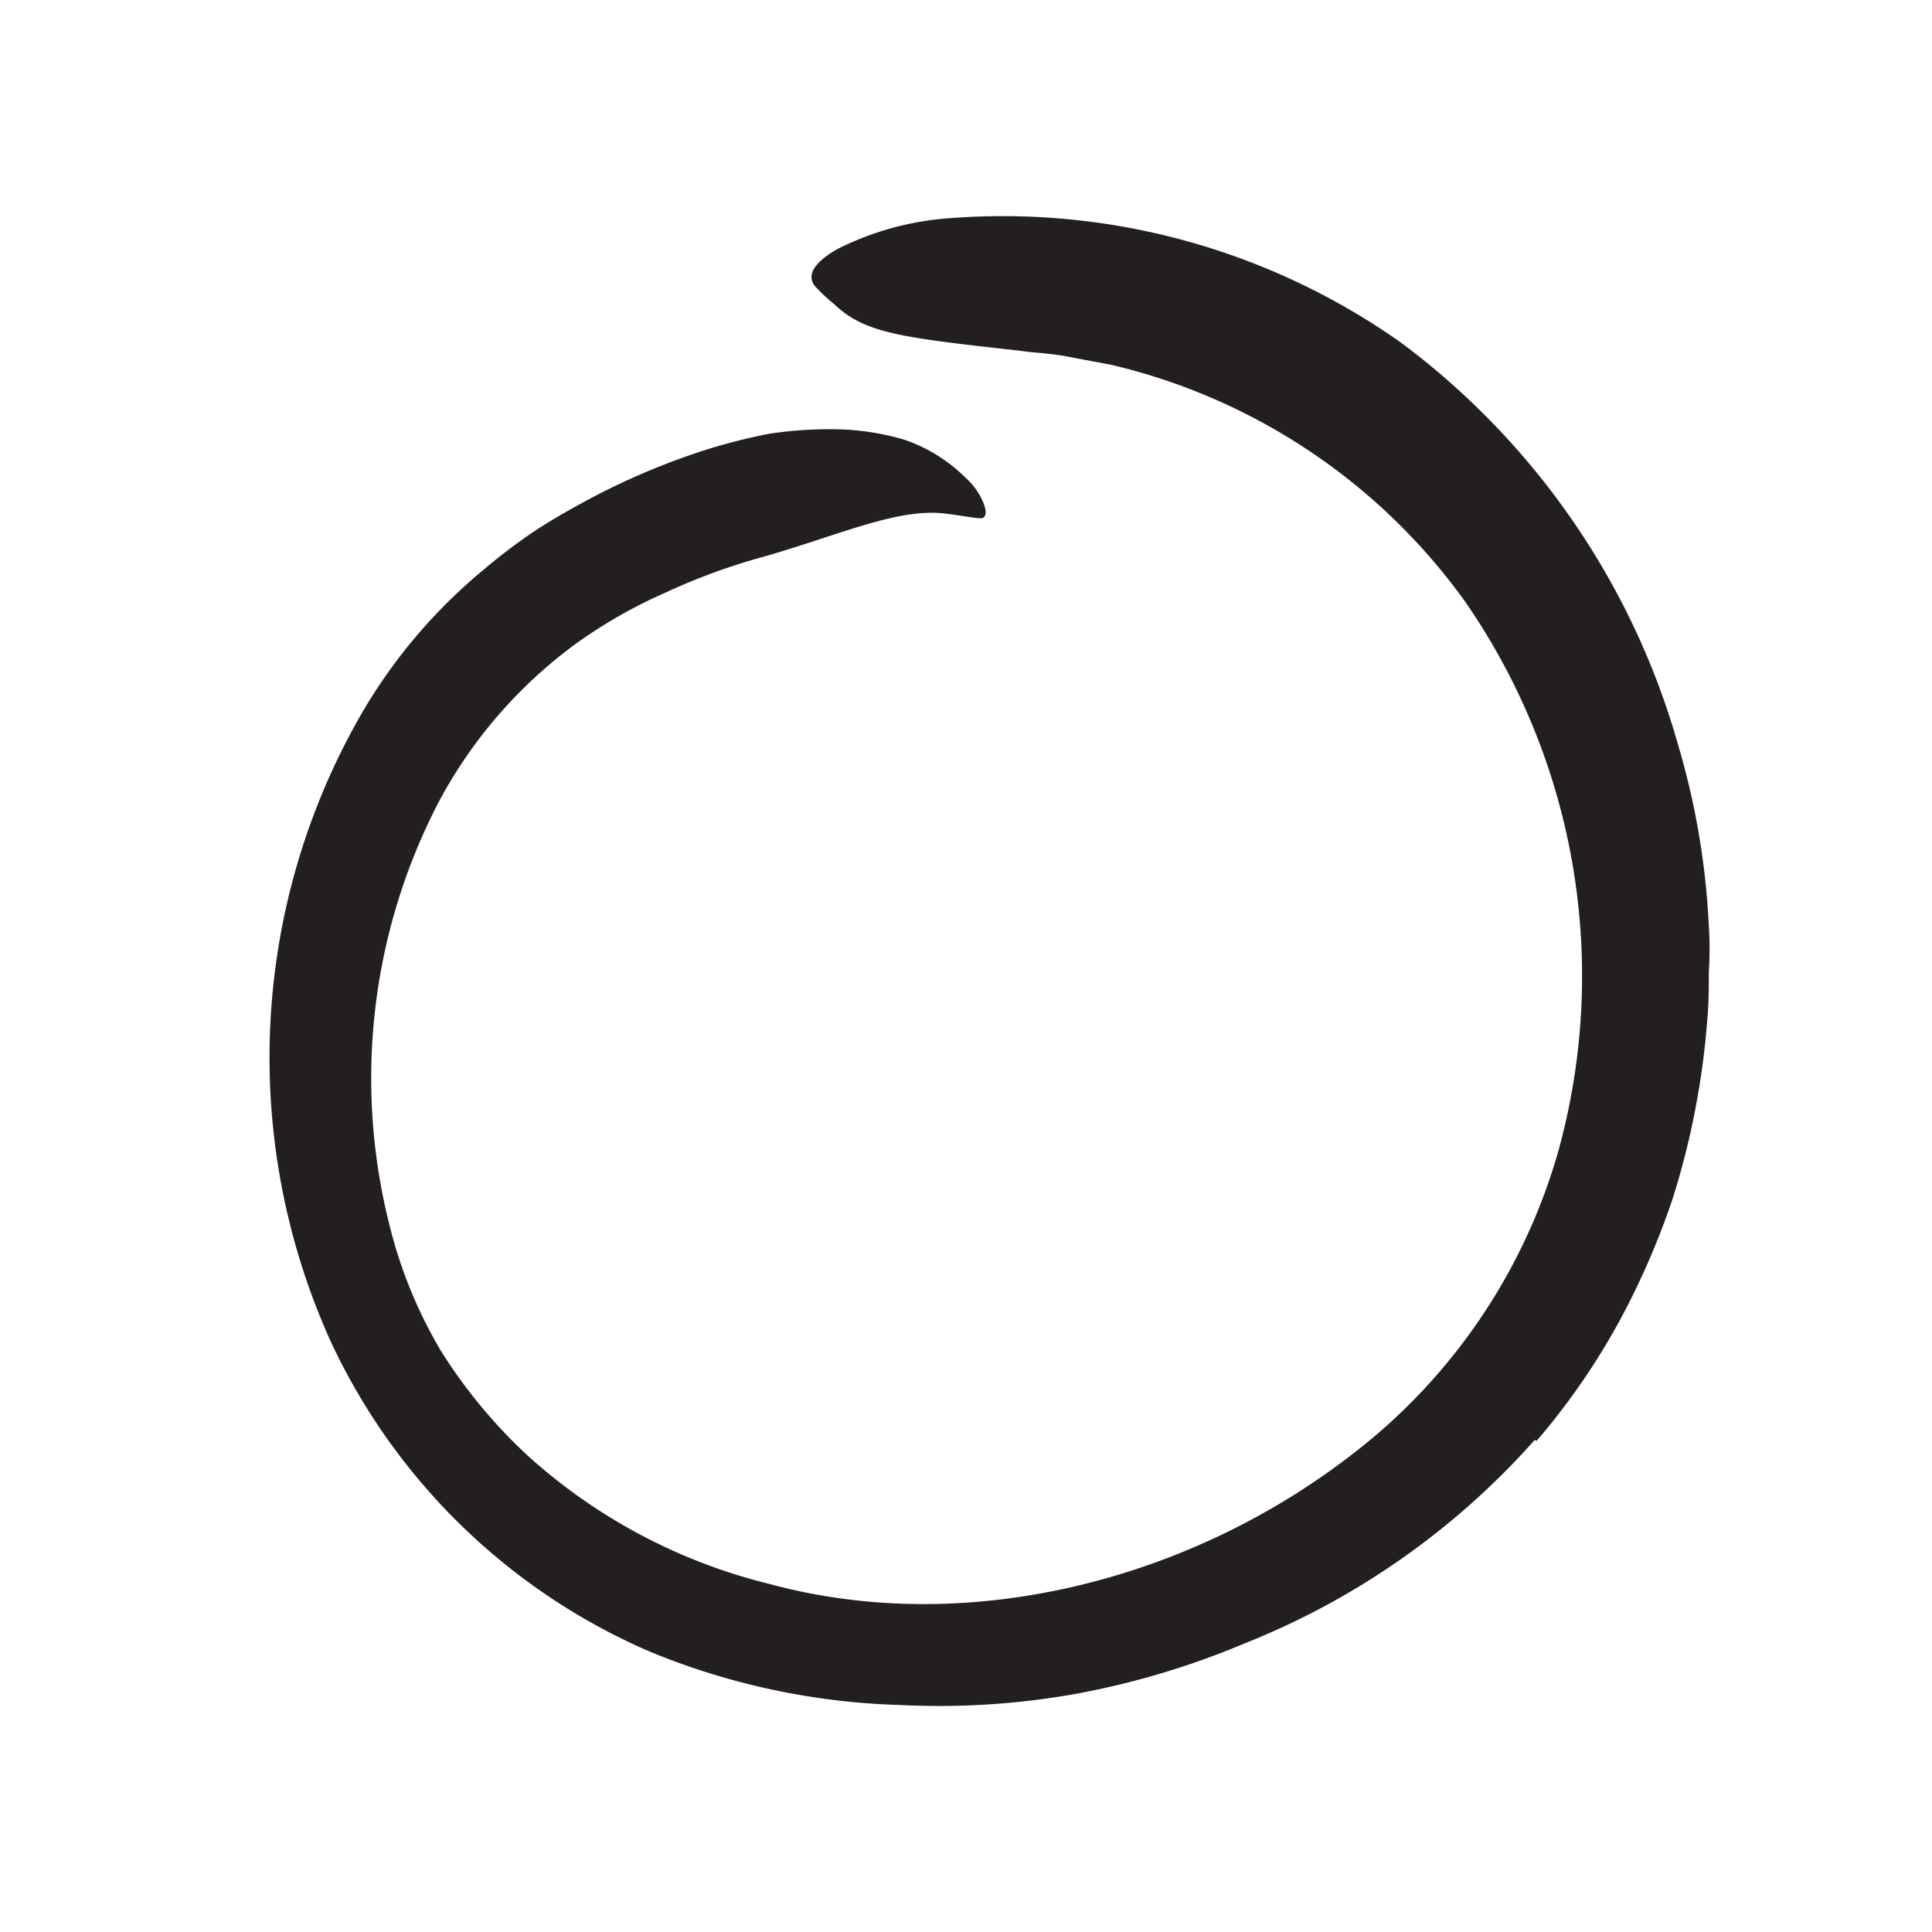 <svg xmlns="http://www.w3.org/2000/svg" width="96" height="96" viewBox="0 0 96 96"><defs><style>.cls-1{fill:#231f20;}</style></defs><title>scribble final version</title><g id="Layer_1" data-name="Layer 1"><path class="cls-1" d="M76.26,71.55A38.06,38.06,0,0,1,61.82,81.67a40.44,40.44,0,0,1-8.38,2.5,38.68,38.68,0,0,1-8.72.55,35.17,35.17,0,0,1-12.45-2.66A31.07,31.07,0,0,1,16.43,66.65a34.23,34.23,0,0,1,1.33-30.83,26.67,26.67,0,0,1,6.34-7.57,28.32,28.32,0,0,1,2.55-1.92c.9-.58,1.8-1.09,2.72-1.58a35,35,0,0,1,5.77-2.42,28.67,28.67,0,0,1,3.1-.78,19.84,19.84,0,0,1,3.29-.22,12.71,12.71,0,0,1,3.41.52A8,8,0,0,1,48,23.76a3.35,3.35,0,0,1,.91,1.35c.11.33.08.53-.06.62s-1-.12-2.07-.23c-2.31-.19-5,1.05-8.72,2.13a31.21,31.21,0,0,0-5,1.82,24.48,24.48,0,0,0-4.56,2.62,23.39,23.39,0,0,0-6.68,7.74,29.76,29.76,0,0,0-2.45,21.13,23,23,0,0,0,2.53,6.17,25.81,25.81,0,0,0,4.31,5.21,27.77,27.77,0,0,0,12,6.38c9.78,2.66,20.77-.13,28.84-6.33a28.94,28.94,0,0,0,10.39-15.2,32.67,32.67,0,0,0-4.67-27.32A30.16,30.16,0,0,0,55.23,18.13L53,17.71c-.76-.15-1.54-.17-2.31-.28-5.78-.65-7.69-.84-9.22-2.3a8.88,8.88,0,0,1-1-.94c-.39-.54,0-1.17,1.15-1.82a14.71,14.71,0,0,1,5.58-1.53A34.3,34.3,0,0,1,69.58,17a37.7,37.7,0,0,1,13.8,20,37.93,37.93,0,0,1,1.53,9,17.63,17.63,0,0,1,0,2.3c0,.76,0,1.53-.07,2.29a39.17,39.17,0,0,1-.61,4.57,38.52,38.52,0,0,1-1.14,4.47,38.74,38.74,0,0,1-1.74,4.28,34.48,34.48,0,0,1-5,7.69Z"/></g></svg>